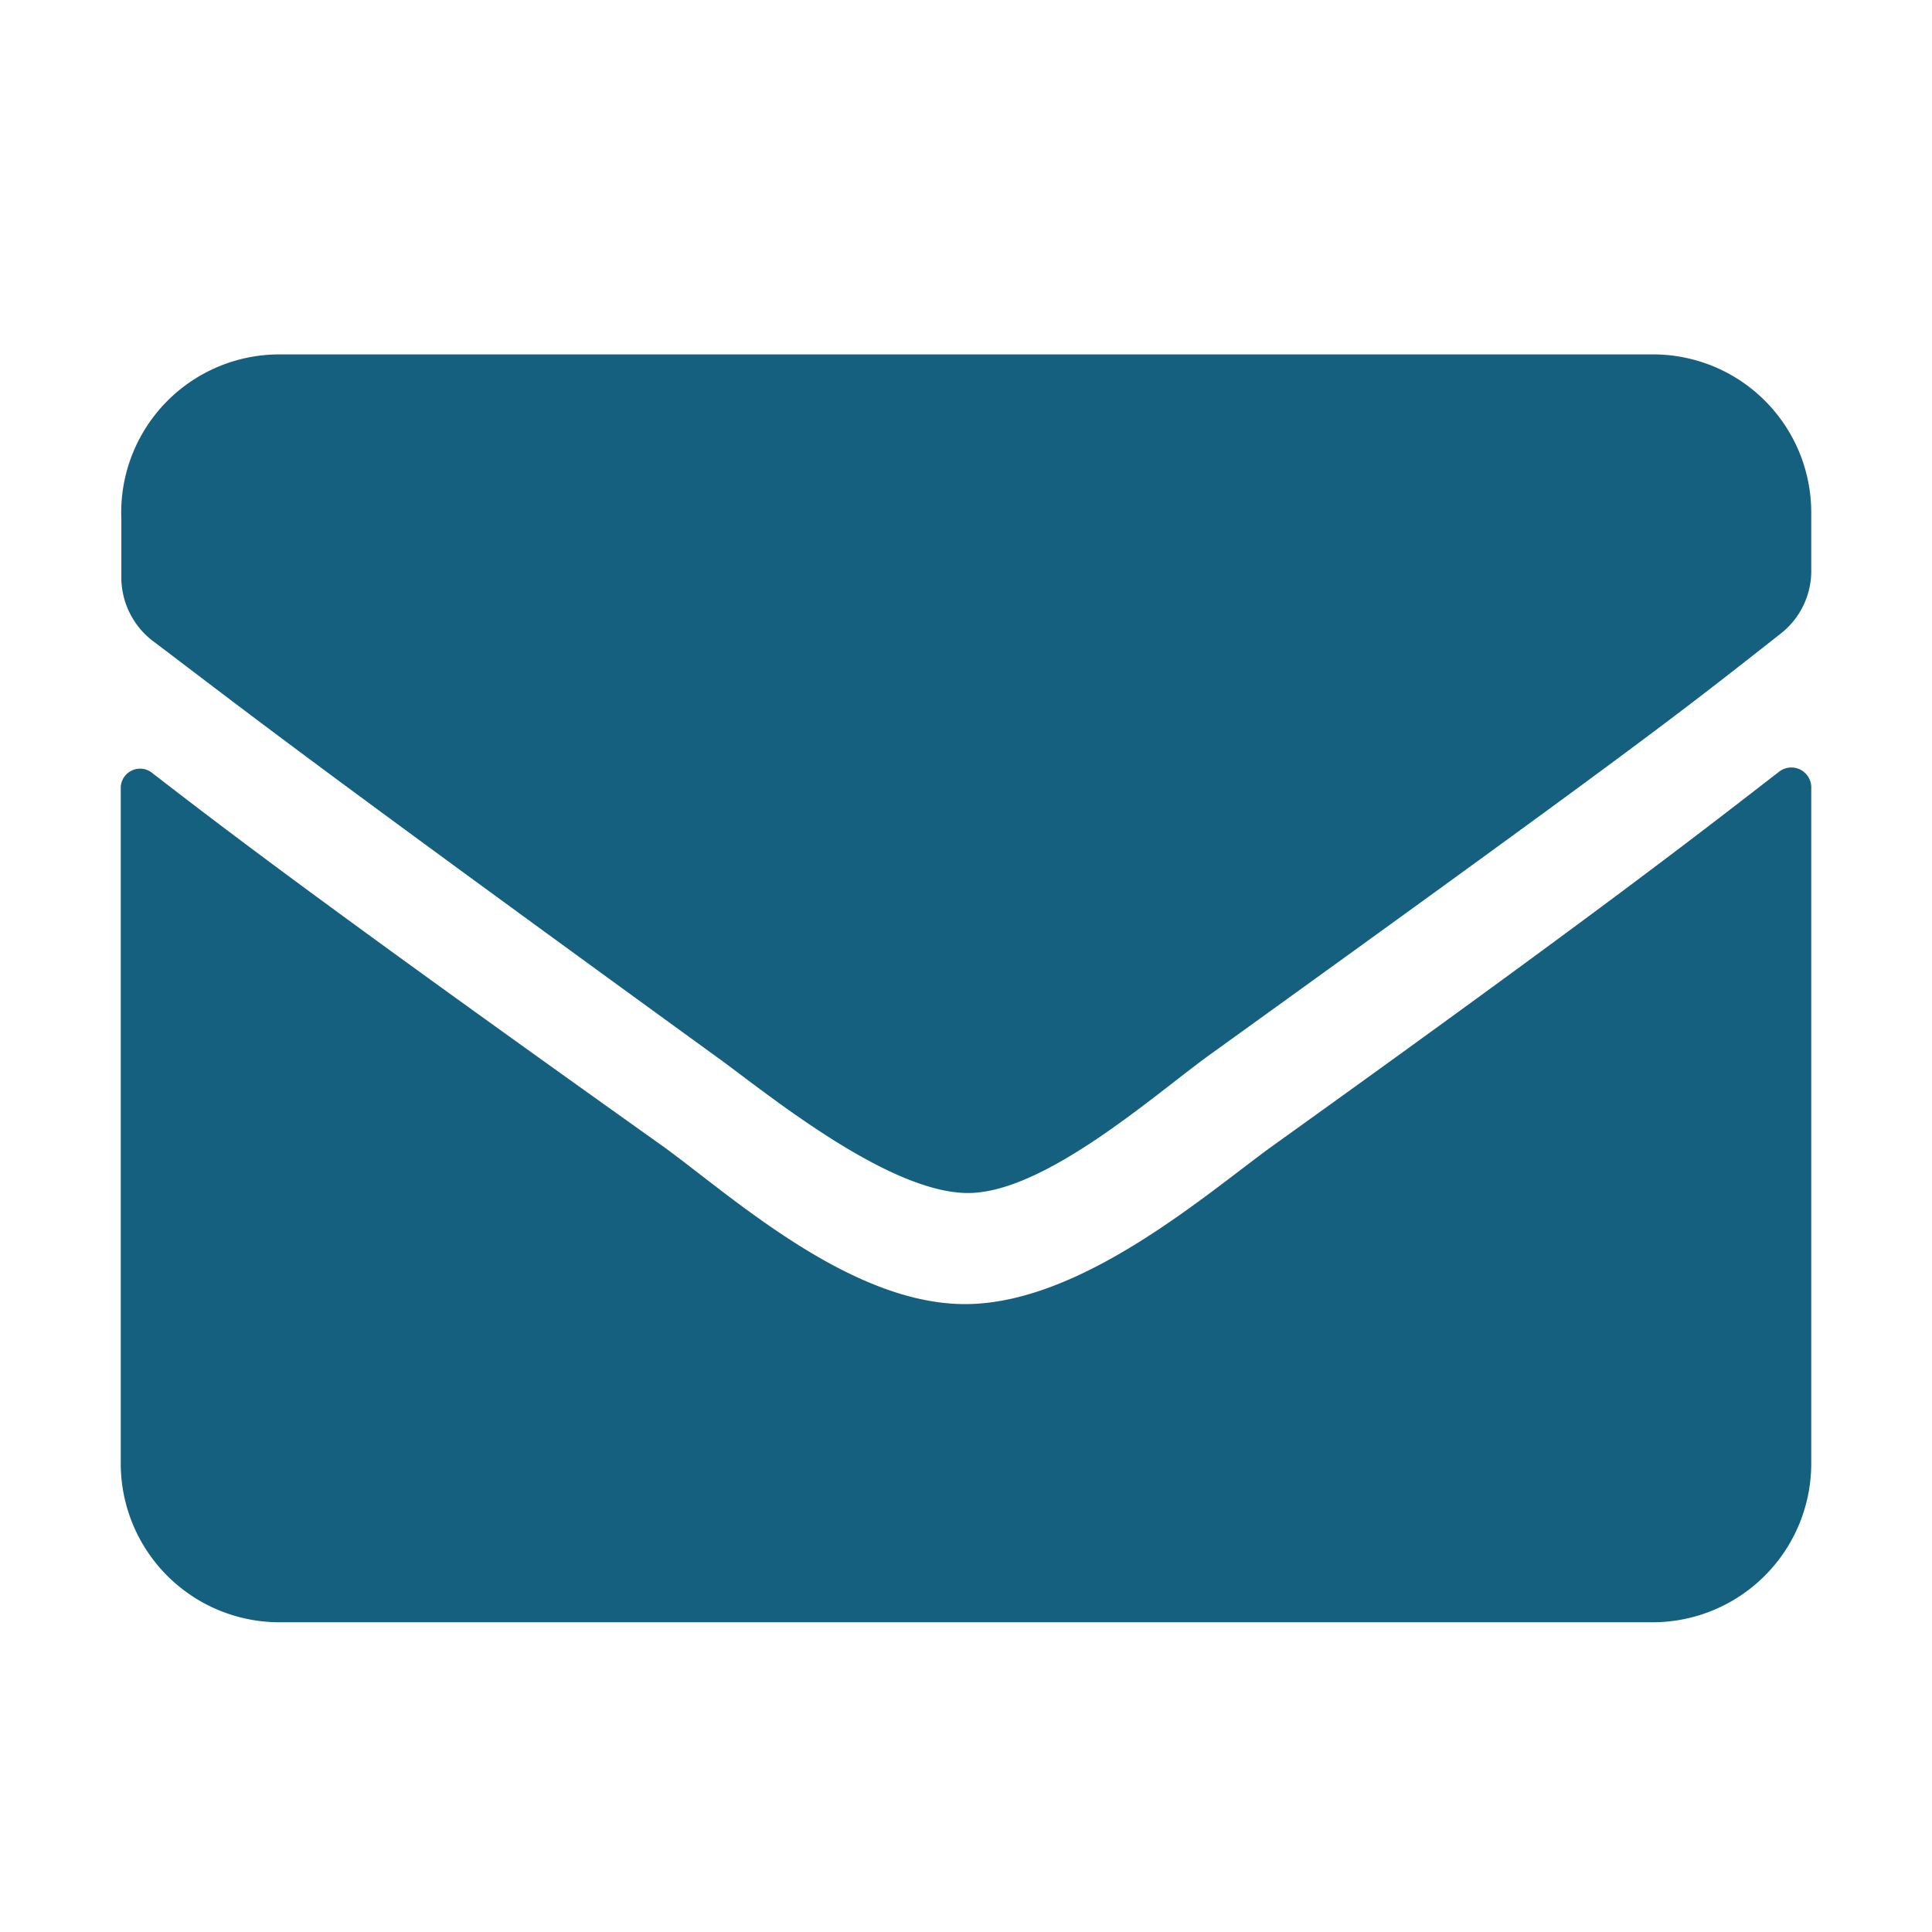 <svg id="Layer_1" data-name="Layer 1" xmlns="http://www.w3.org/2000/svg" viewBox="0 0 32 32"><path d="M12,17.6c-7.26-5.27-7.81-5.73-9.49-7a1.33,1.33,0,0,1-.5-1v-1A2.62,2.62,0,0,1,4.62,5.87H27.37A2.62,2.62,0,0,1,30,8.49v1a1.32,1.32,0,0,1-.5,1c-1.68,1.32-2.23,1.77-9.49,7-.92.67-2.74,2.29-4,2.27S12.9,18.27,12,17.6Zm18-4.54V24.24a2.63,2.63,0,0,1-2.63,2.63H4.62A2.63,2.63,0,0,1,2,24.24V13.06a.32.32,0,0,1,.53-.25C3.76,13.76,5.38,15,11,19c1.15.84,3.1,2.61,5,2.6s3.94-1.79,5.05-2.6c5.58-4,7.19-5.27,8.42-6.22A.33.33,0,0,1,30,13.06Z" style="fill:#14607e"/></svg>